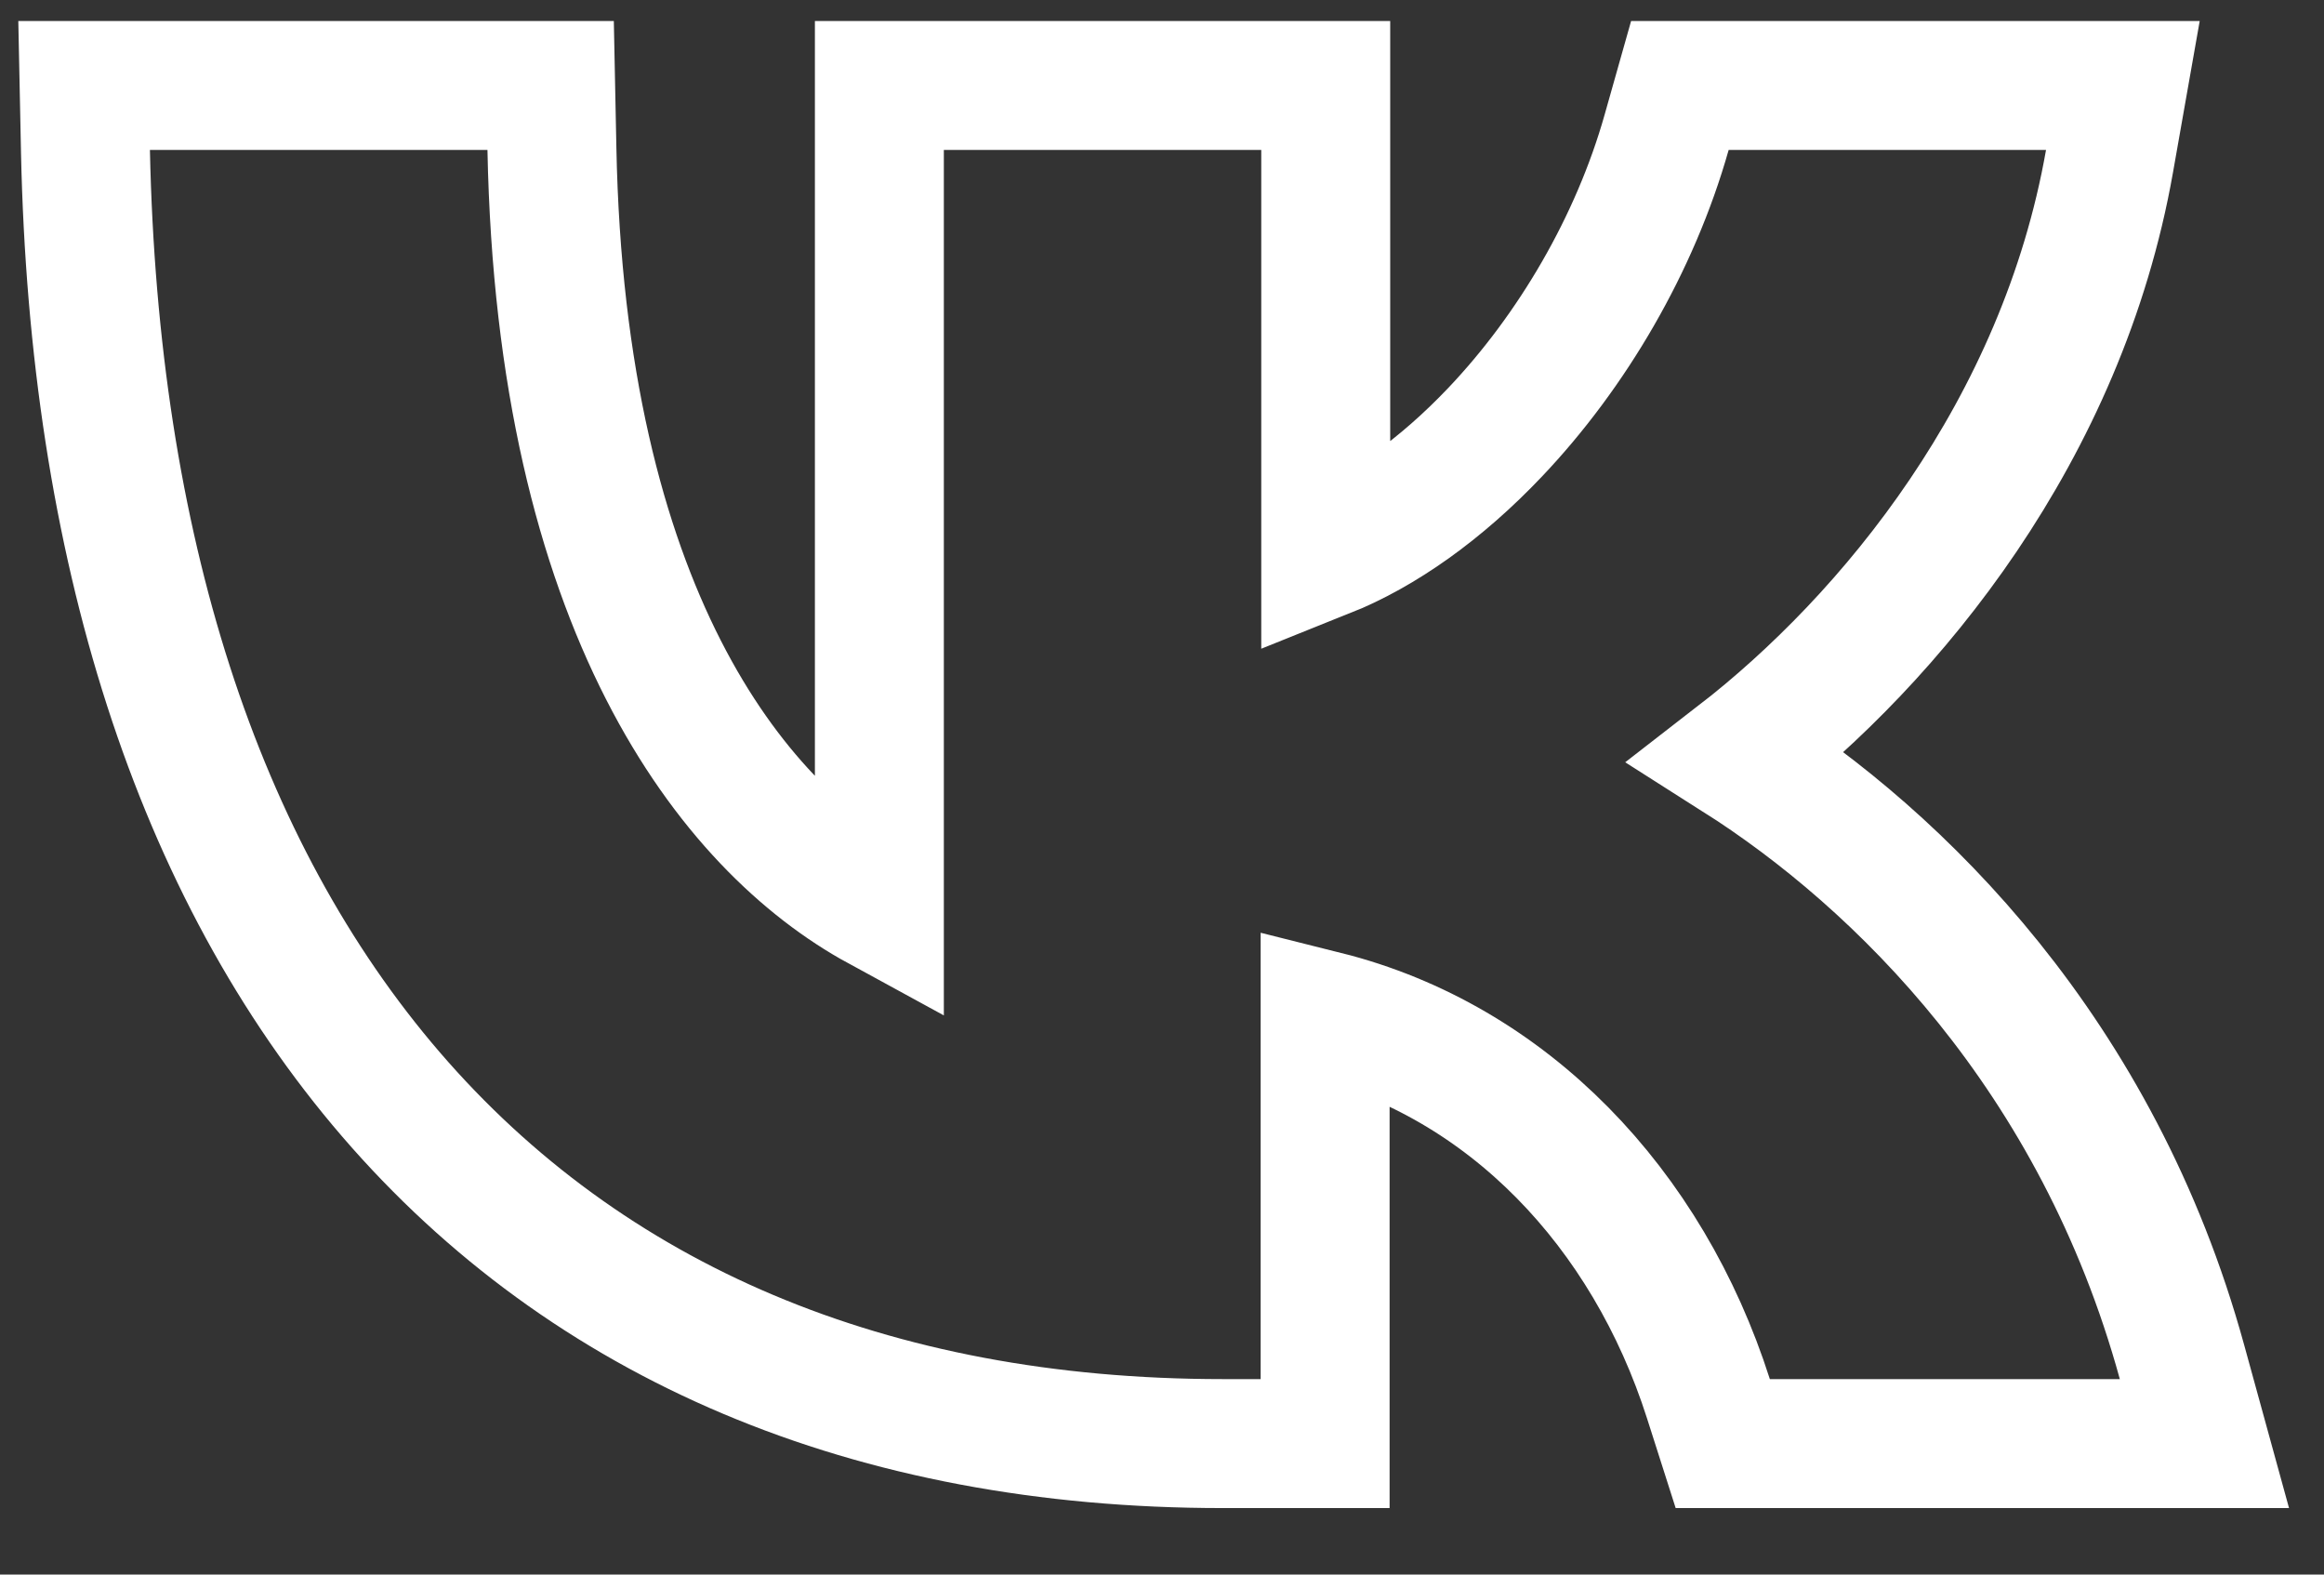 <?xml version="1.0" encoding="UTF-8"?> <svg xmlns="http://www.w3.org/2000/svg" width="31" height="21" viewBox="0 0 31 21" fill="none"><rect x="0" y="0" width="31" height="21" fill="#333333" stroke="none"/> <path d="M2 1.14H1.122L1.14 2.018C1.251 7.267 2.619 11.582 5.217 14.598C7.833 17.634 11.61 19.253 16.309 19.253H16.816H17.676V18.394V13.542C20.111 14.152 21.975 16.107 22.789 18.655L22.98 19.253H23.608H28.277H29.405L29.106 18.166C27.979 14.063 25.337 11.47 23.174 10.097C25.224 8.511 27.508 5.735 28.139 2.149L28.317 1.14H27.292H23.058H22.408L22.231 1.766C21.811 3.251 20.973 4.68 19.945 5.763C19.219 6.528 18.437 7.081 17.684 7.382V2V1.14H16.824H12.59H11.73V2V12.094C9.751 11.015 7.481 8.112 7.362 1.983L7.345 1.14H6.502H2Z" stroke="white" stroke-width="1.72"></path> </svg> 